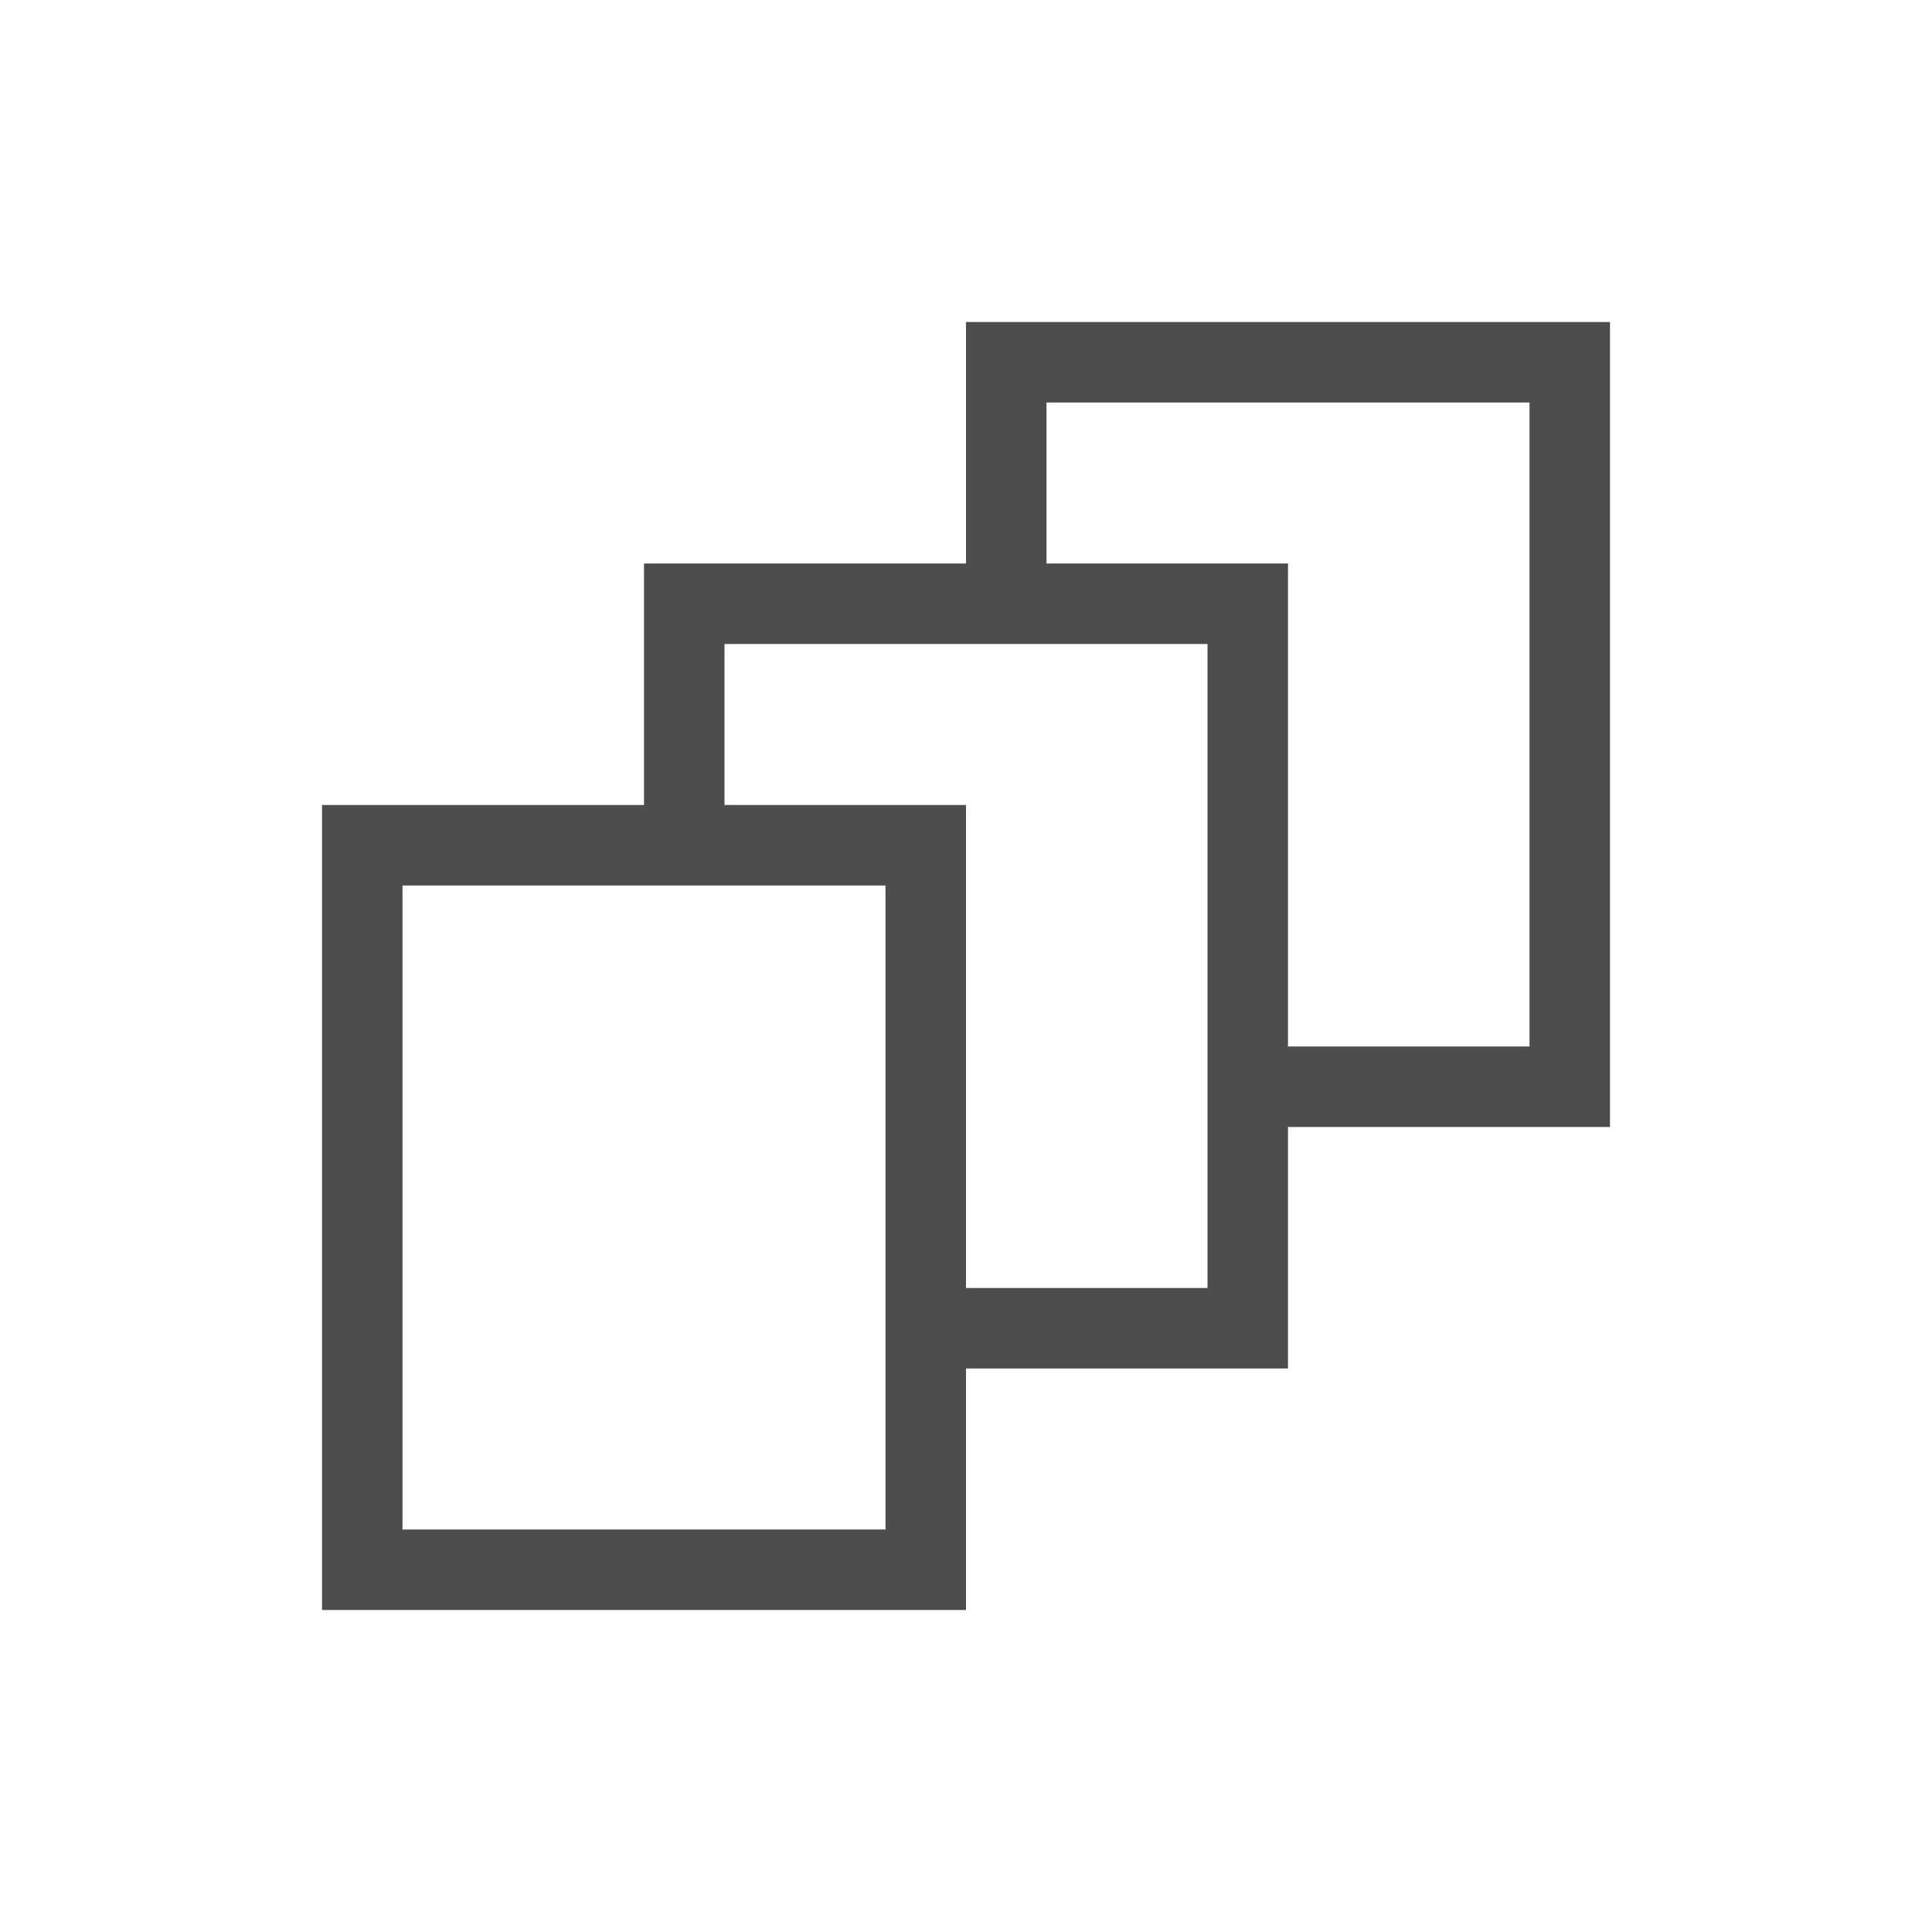 <svg xmlns="http://www.w3.org/2000/svg" viewBox="0 0 24 24">
 <path 
     style="fill:#4d4d4d" 
     d="M 12 4 L 12 7 L 9 7 L 8 7 L 8 10 L 4 10 L 4 20 L 12 20 L 12 17 L 15 17 L 16 17 L 16 14 L 19 14 L 20 14 L 20 5 L 20 4 L 13 4 L 12 4 z M 13 5 L 19 5 L 19 13 L 16 13 L 16 8 L 16 7 L 13 7 L 13 5 z M 9 8 L 15 8 L 15 16 L 12 16 L 12 10 L 9 10 L 9 8 z M 5 11 L 11 11 L 11 19 L 5 19 L 5 11 z "
     />
 </svg>
